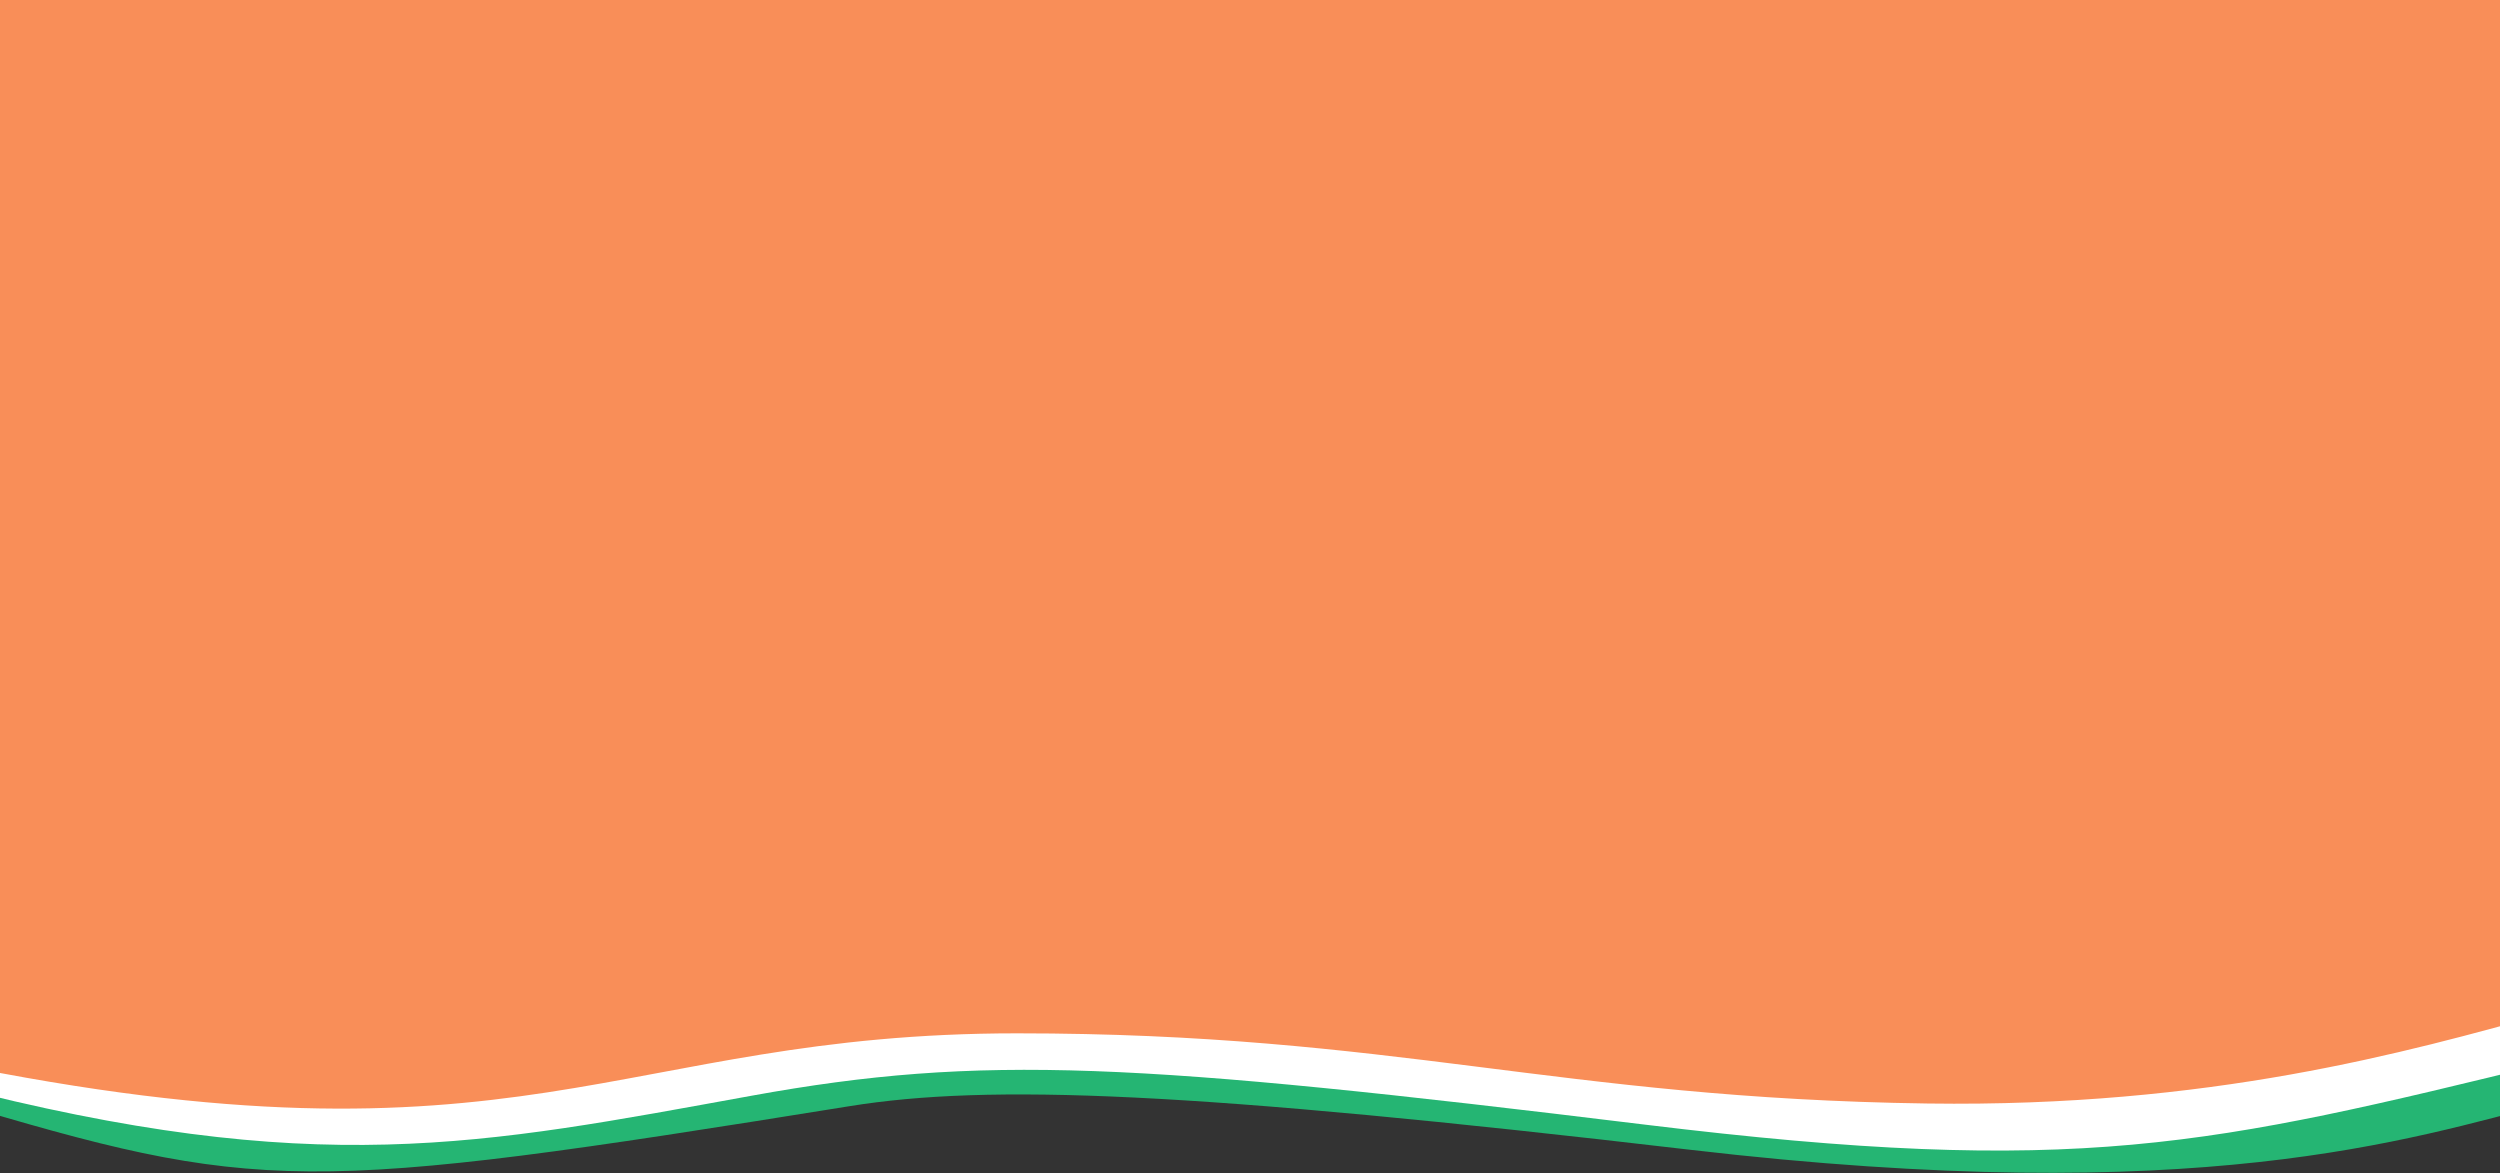 <?xml version="1.0" encoding="UTF-8"?> <!-- Generator: Adobe Illustrator 22.0.0, SVG Export Plug-In . SVG Version: 6.00 Build 0) --> <svg xmlns="http://www.w3.org/2000/svg" xmlns:xlink="http://www.w3.org/1999/xlink" version="1.1" id="Layer_1" x="0px" y="0px" width="1920px" height="901px" viewBox="0 0 1920 901" xml:space="preserve"><rect x="0" y="0" width="1920" height="901" fill="#333333" stroke="none"/> <path fill="#25B573" d="M1297.8,883c391.3,45.8,553.1-8.5,660.7-35.9V469.5h-1999V845c239.6,71.7,271.1,72.5,693.2,4.5 C759.7,832.3,913.7,838,1297.8,883z"></path> <path fill="#FFFFFF" d="M1263.2,863.7c332.4,40.7,433.9,16.3,695.8-47.8V469H-40v364.2c282.9,73.5,409.9,45.9,617.3,8.3 C754.7,809.3,872.3,815.9,1263.2,863.7z"></path> <path fill="#F98E58" d="M781,793.6c291,0,414.5,49.9,699.5,53.9c216.3,3,366.6-38.9,478.5-70.1V-1.4H-40l0,817.6 C402,907,472,793.6,781,793.6z"></path> </svg> 